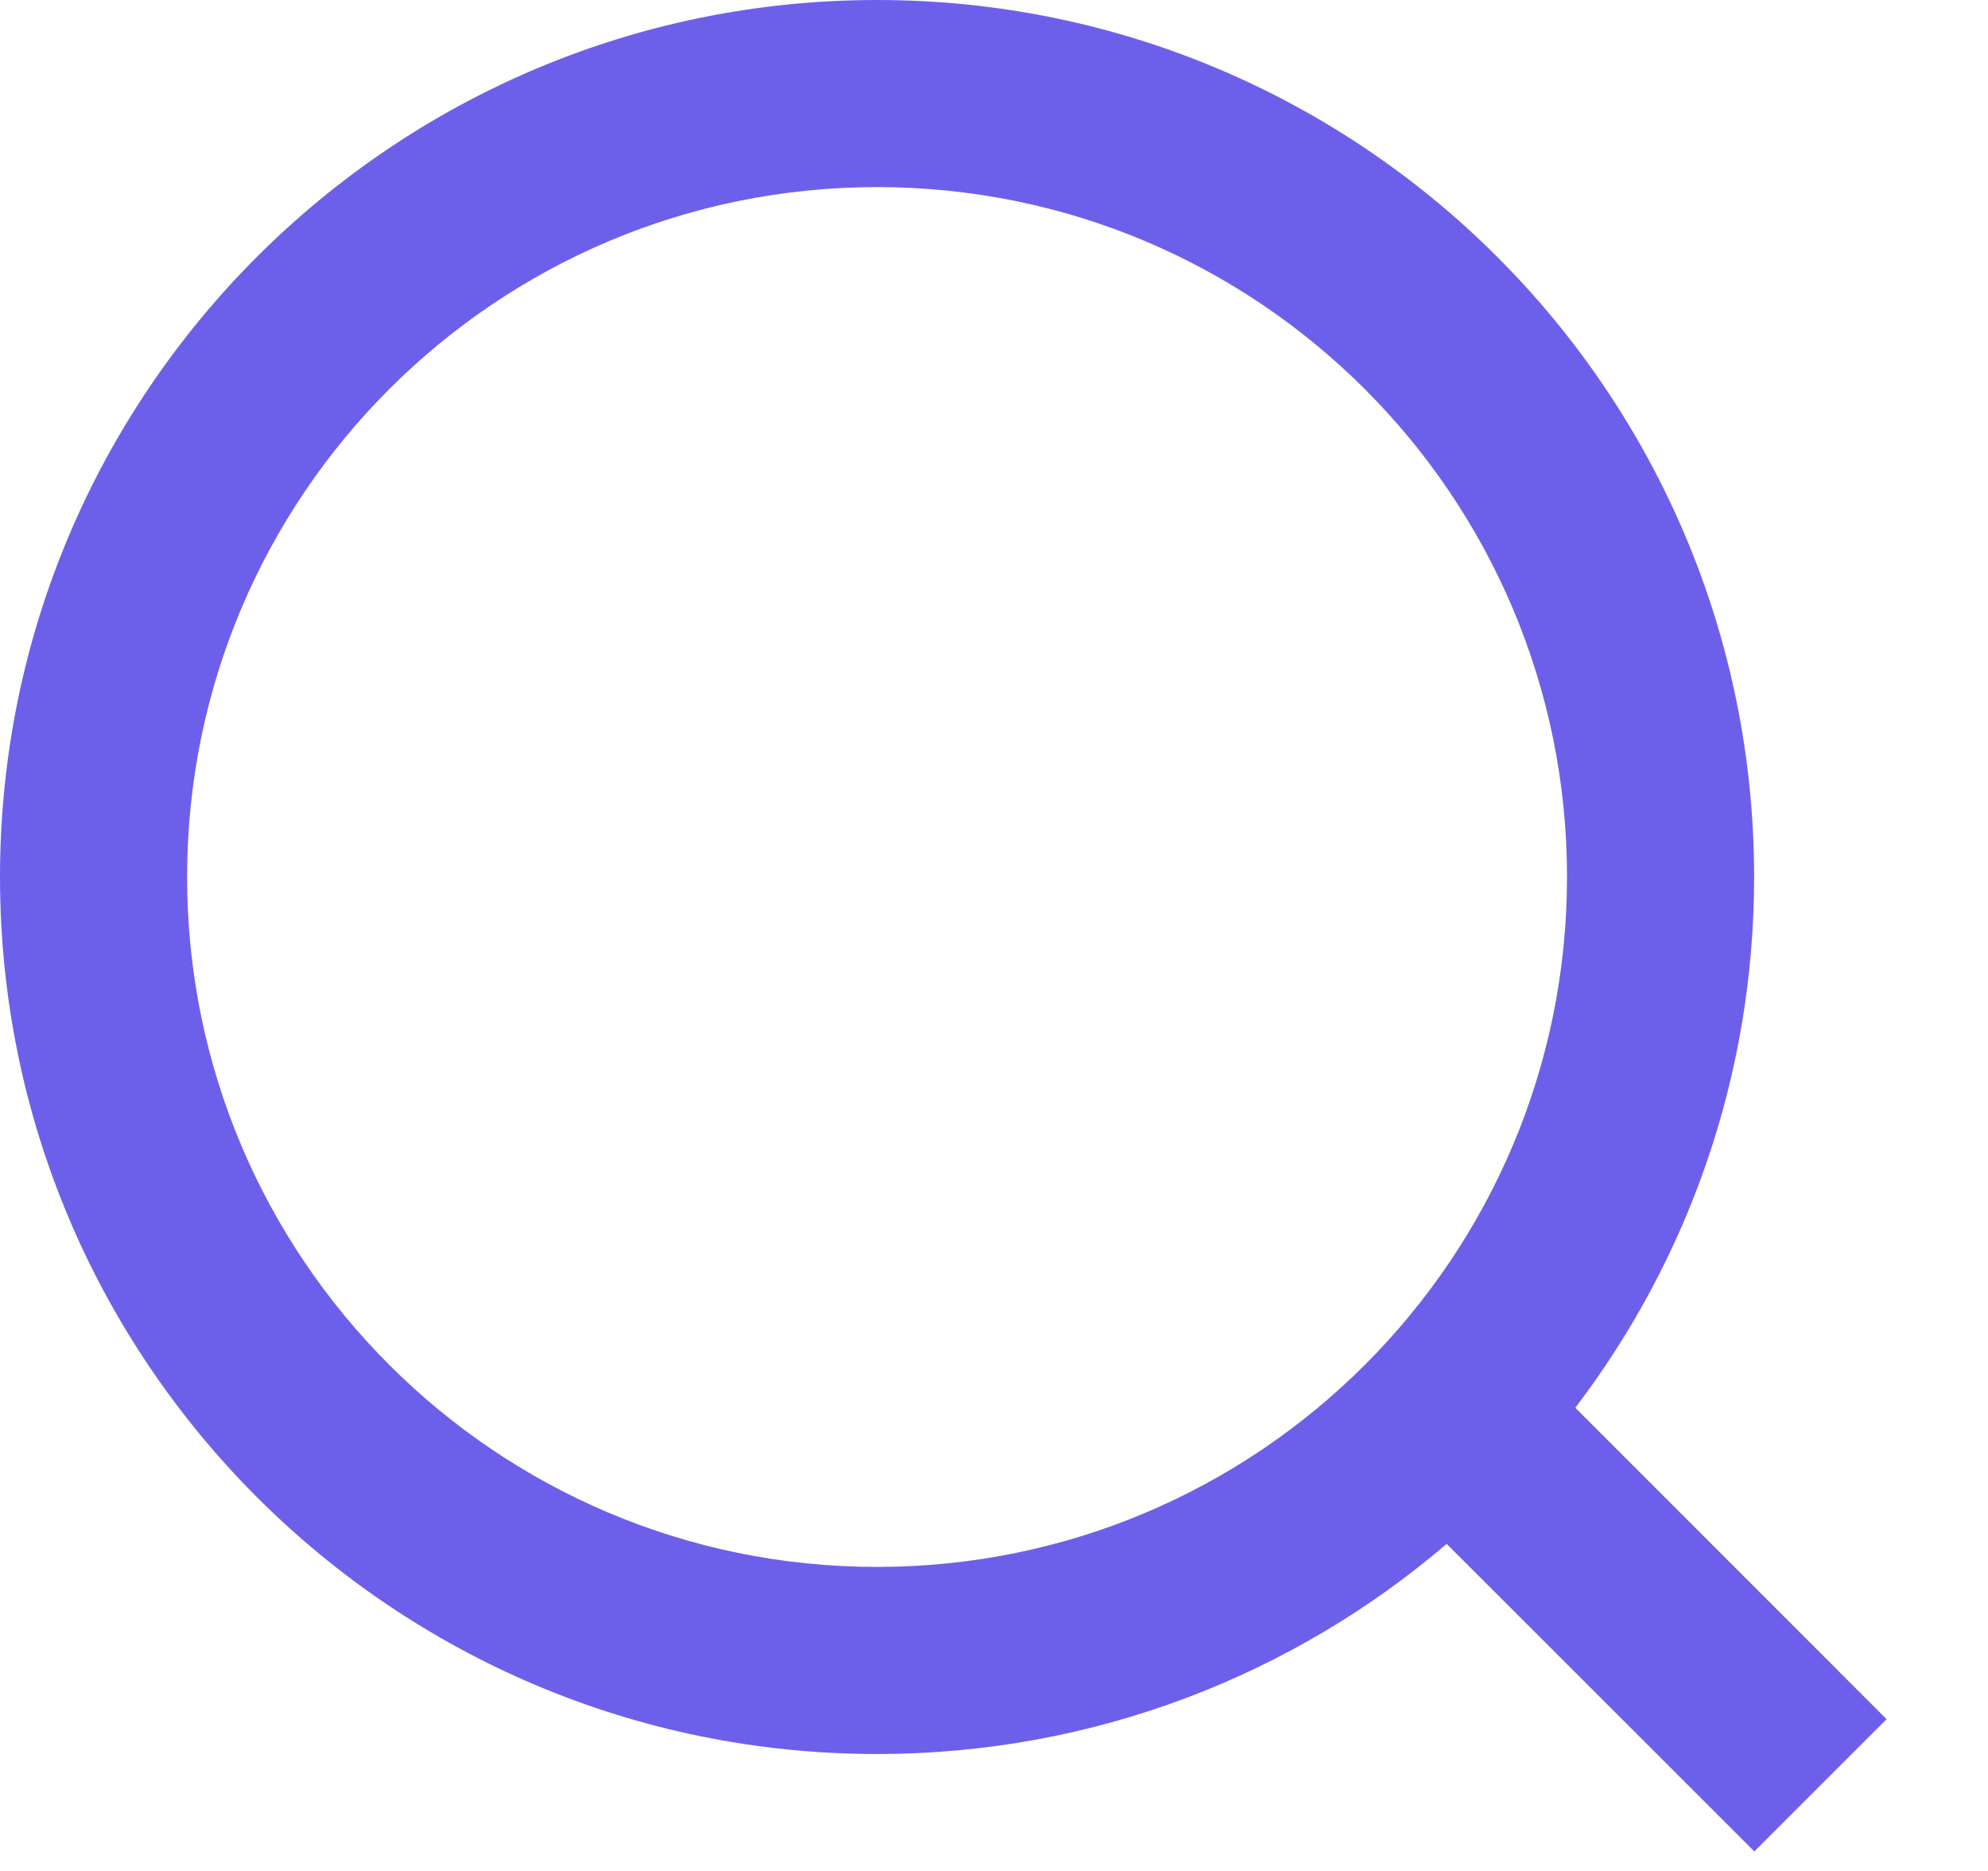 <?xml version="1.0" encoding="UTF-8"?>
<svg width="17px" height="16px" viewBox="0 0 17 16" version="1.1" xmlns="http://www.w3.org/2000/svg" xmlns:xlink="http://www.w3.org/1999/xlink">
    <!-- Generator: Sketch 56.3 (81716) - https://sketch.com -->
    <title>А/Иконки/Поиск_Чёрный</title>
    <desc>Created with Sketch.</desc>
    <g id="Symbols" stroke="none" stroke-width="1" fill="none" fill-rule="evenodd">
        <g id="О/Блоки/Шапка/Десктоп/Уровень_1" transform="translate(-241, -20)" fill="#6C60EB" fill-rule="nonzero">
            <g id="Навигация">
                <g id="Поиск" transform="translate(221, 0)">
                    <g id="А/Иконки/Поиск_Чёрный" transform="translate(12, 12)">
                        <path d="M20.371,21.203 C19.061,22.323 17.359,23 15.5,23 C11.358,23 8,19.642 8,15.5 C8,11.358 11.358,8 15.5,8 C19.642,8 23,11.358 23,15.5 C23,17.206 22.43,18.779 21.471,20.039 L24.133,22.702 L23.002,23.833 L20.371,21.203 L20.371,21.203 Z M15.5,21.4 C18.758,21.4 21.4,18.758 21.4,15.5 C21.4,12.242 18.758,9.6 15.5,9.6 C12.242,9.6 9.6,12.242 9.6,15.5 C9.6,18.758 12.242,21.4 15.5,21.4 Z" id="Shape"></path>
                    </g>
                </g>
            </g>
        </g>
    </g>
</svg>